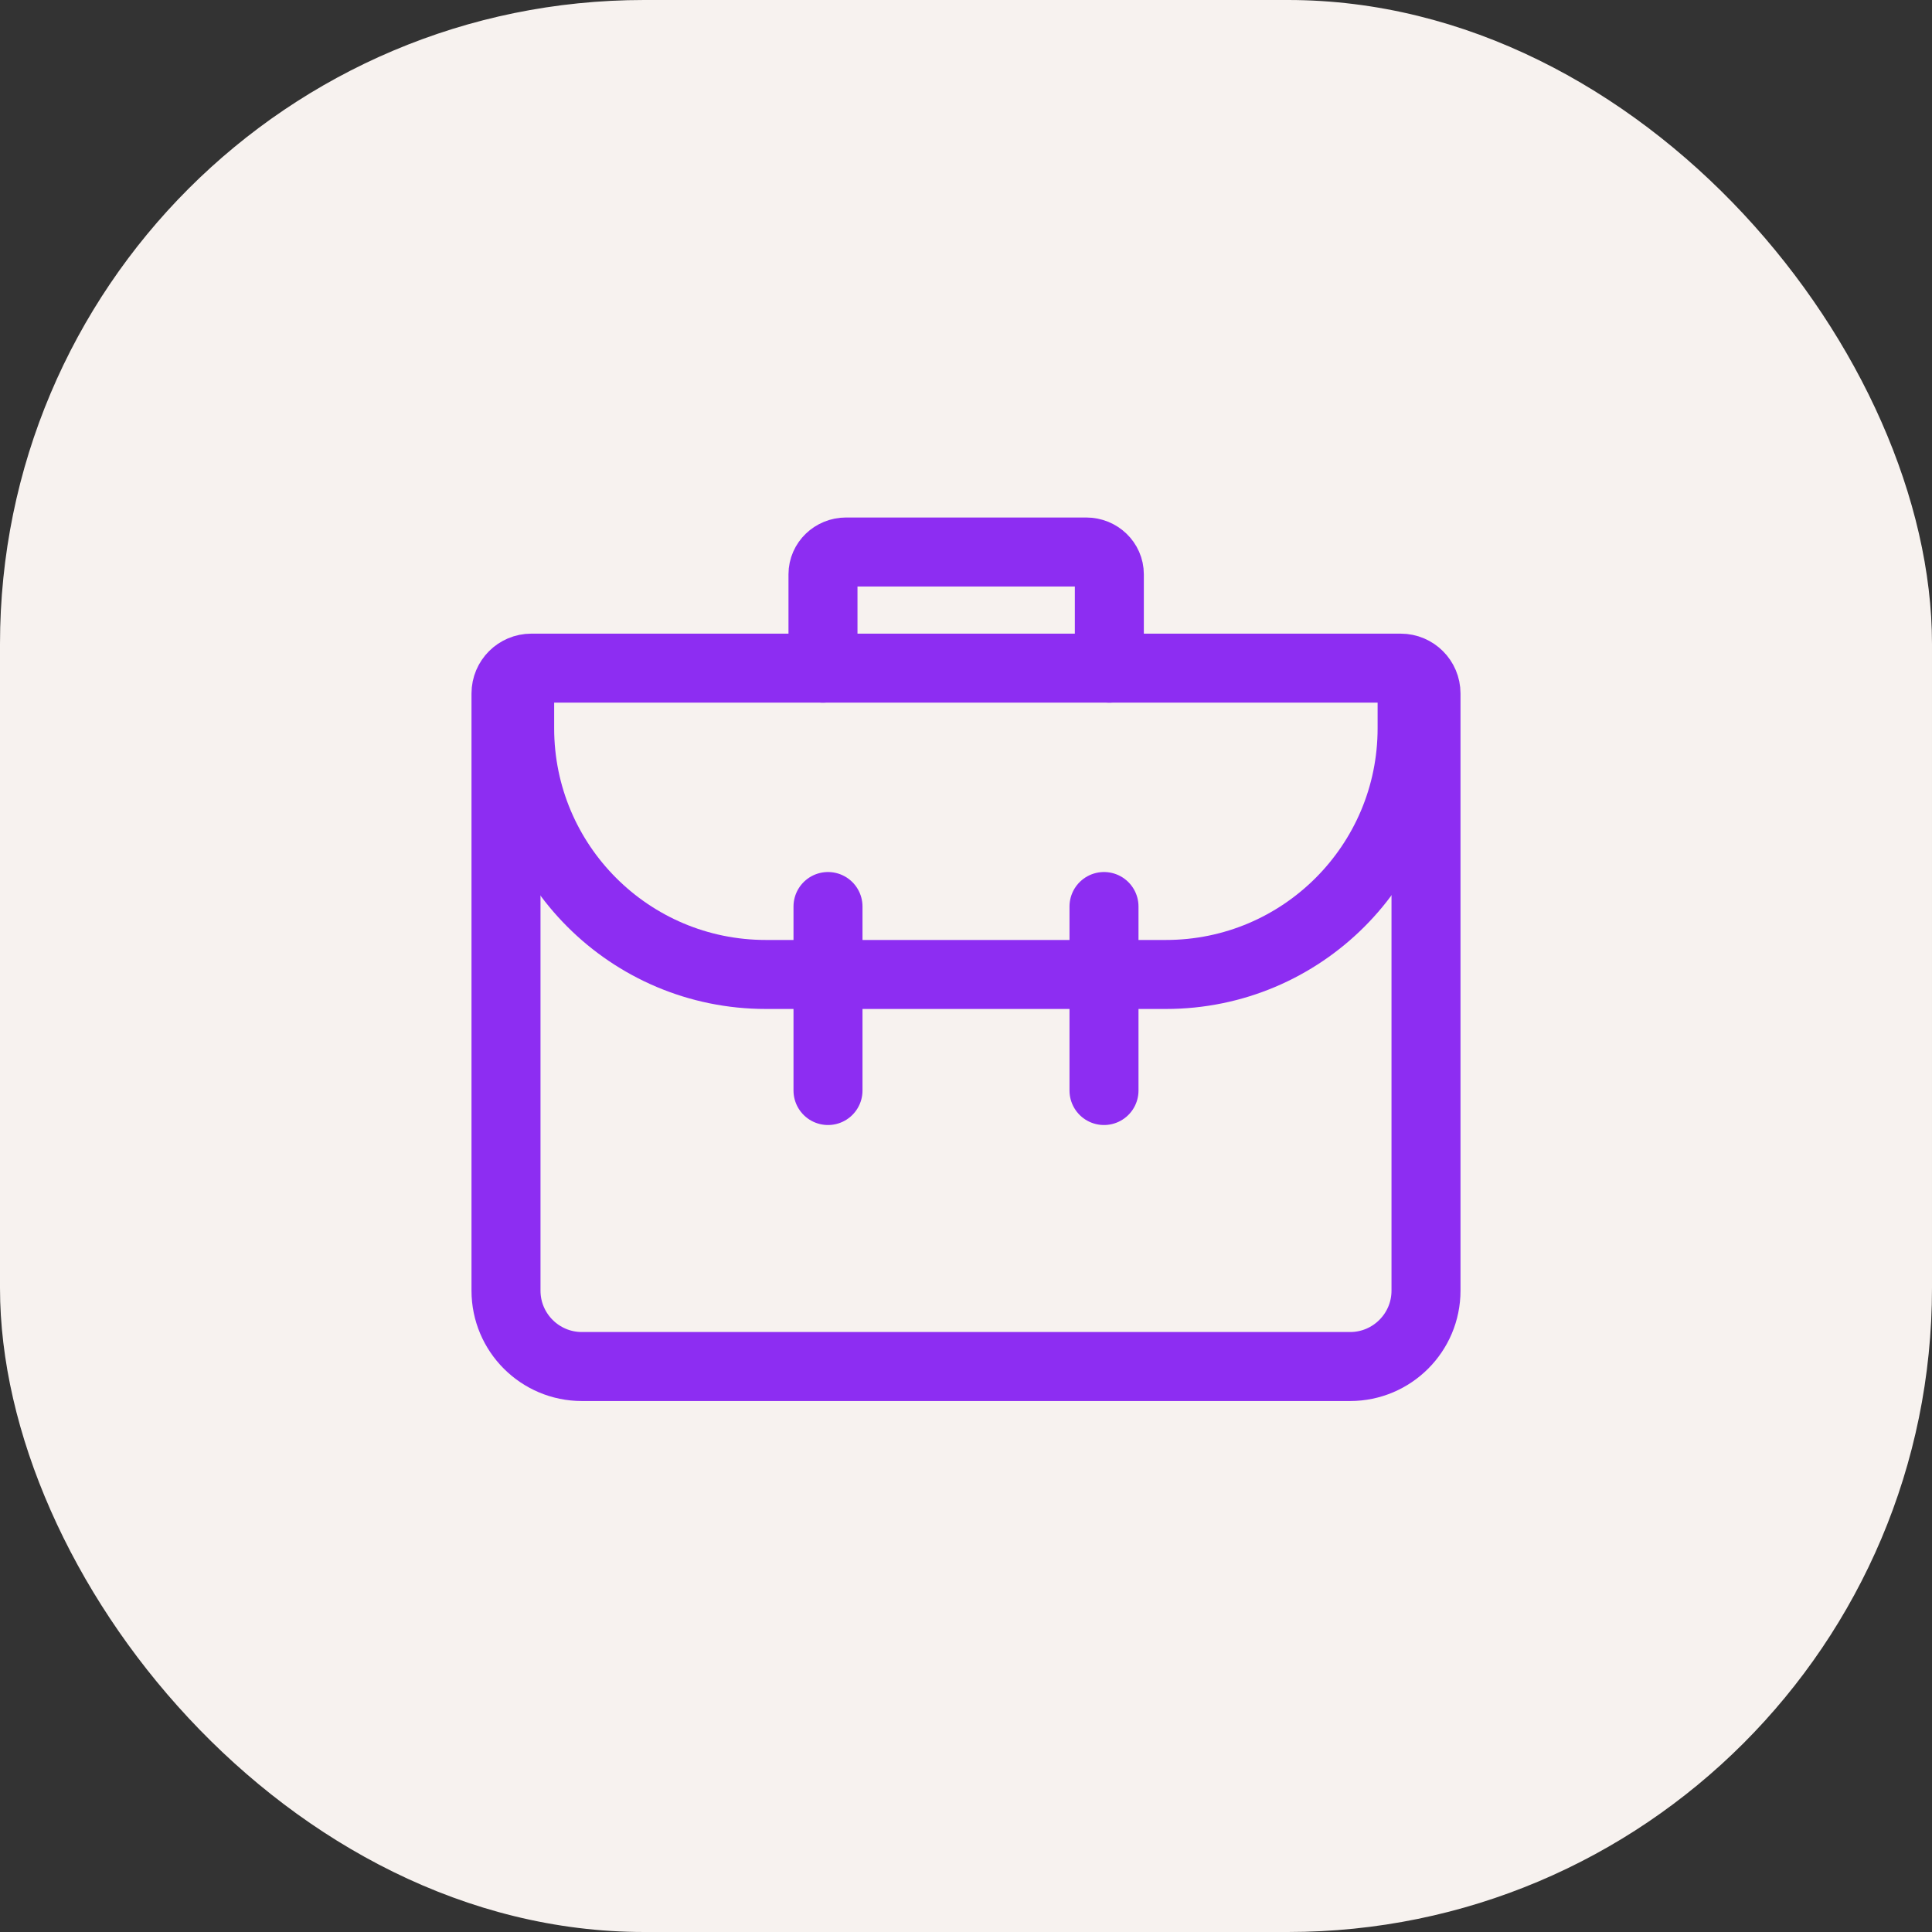 <svg width="42" height="42" viewBox="0 0 42 42" fill="none" xmlns="http://www.w3.org/2000/svg">
<rect x="0" y="0" width="42" height="42" fill="#333333" stroke="none"/>
<rect width="42" height="42" rx="14" fill="#F7F2EF"/>
<path fill-rule="evenodd" clip-rule="evenodd" d="M11 15.075C11 14.772 11.246 14.525 11.55 14.525H30.45C30.754 14.525 31 14.772 31 15.075V28.057C31 28.968 30.261 29.707 29.35 29.707H12.65C11.739 29.707 11 28.968 11 28.057V15.075Z" stroke="#8D2DF2" stroke-width="1.5" stroke-linecap="round" stroke-linejoin="round"/>
<path d="M30.698 15.221C30.698 15.357 30.698 15.561 30.698 15.832C30.698 18.788 28.302 21.184 25.346 21.184H16.649C13.693 21.184 11.297 18.788 11.297 15.832C11.297 15.554 11.297 15.346 11.297 15.207" stroke="#8D2DF2" stroke-width="1.5" stroke-linecap="round" stroke-linejoin="round"/>
<path d="M24.116 14.525V12.484C24.116 12.217 23.891 12 23.613 12H18.393C18.116 12 17.891 12.217 17.891 12.484V14.525" stroke="#8D2DF2" stroke-width="1.5" stroke-linecap="round" stroke-linejoin="round"/>
<path d="M18 19.707V23.707" stroke="#8D2DF2" stroke-width="1.5" stroke-linecap="round" stroke-linejoin="round"/>
<path d="M24 19.707V23.707" stroke="#8D2DF2" stroke-width="1.5" stroke-linecap="round" stroke-linejoin="round"/>
</svg>
